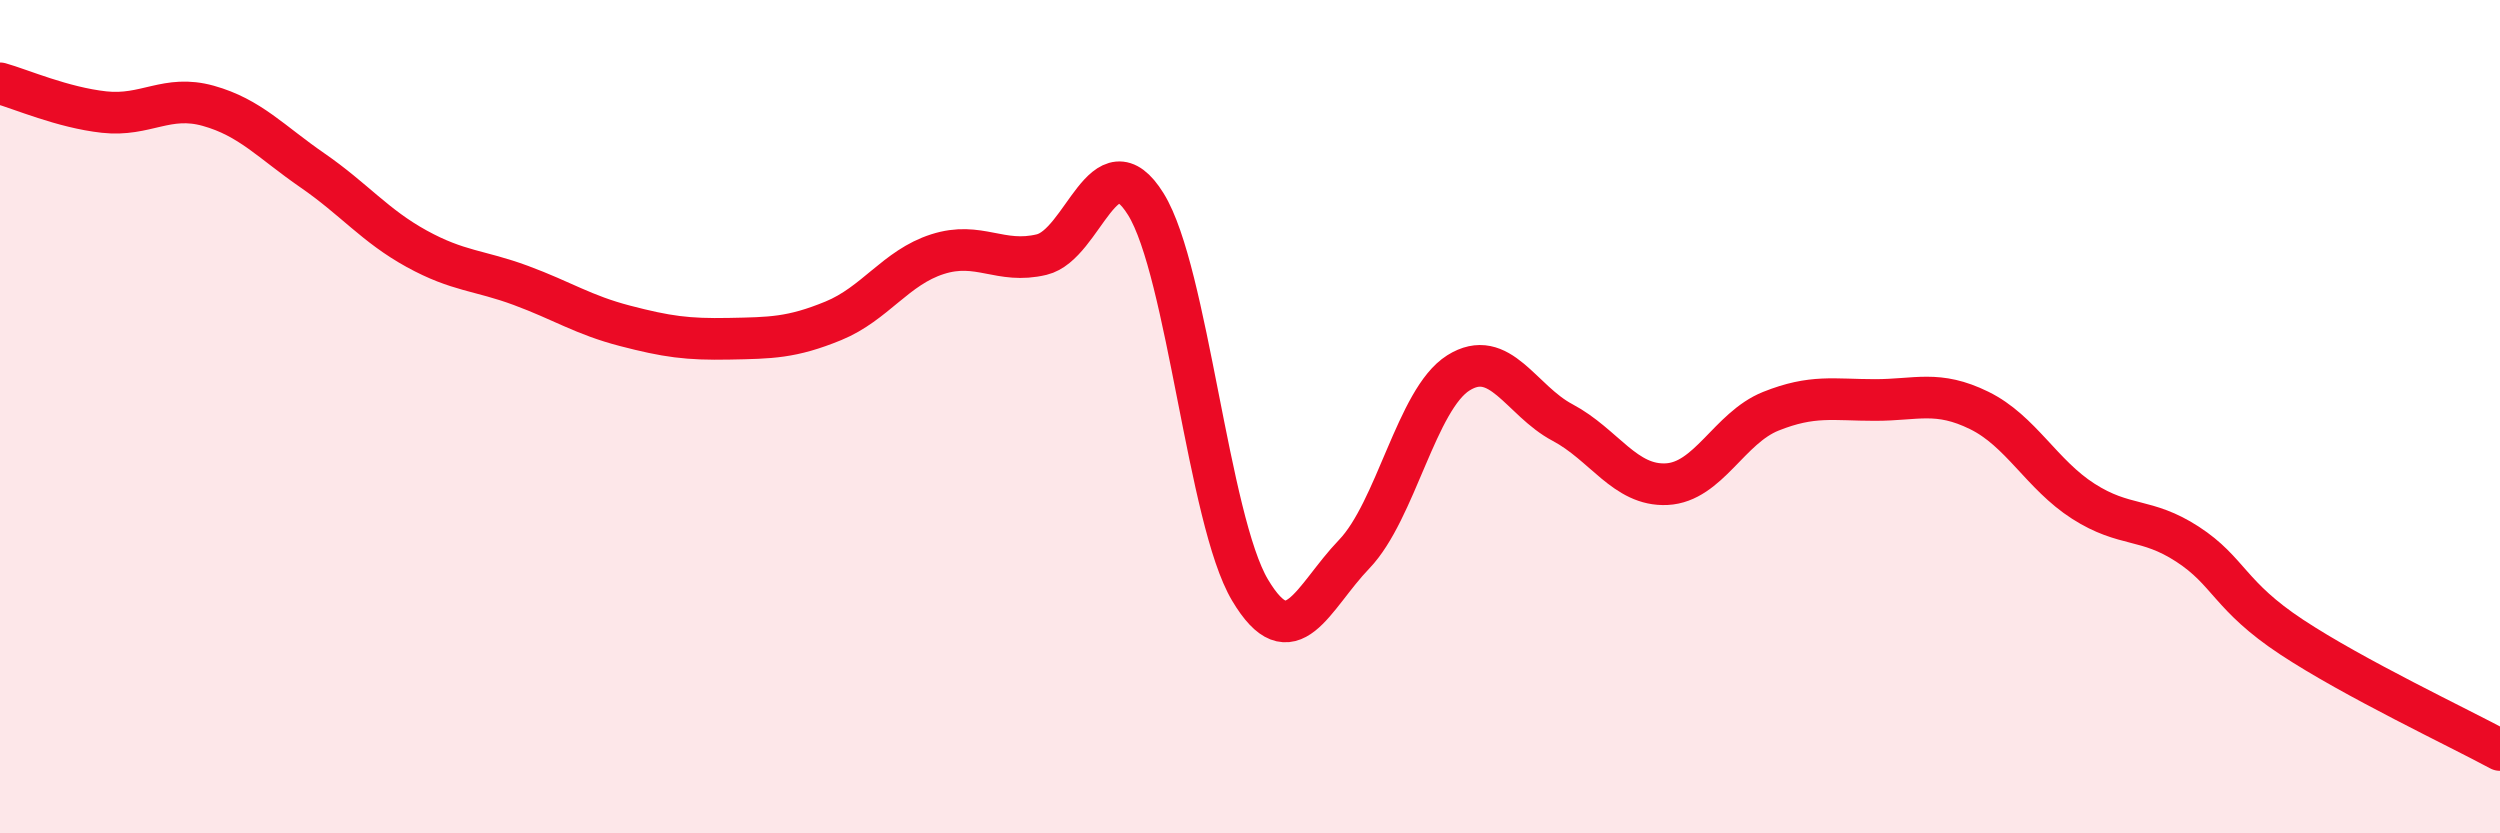
    <svg width="60" height="20" viewBox="0 0 60 20" xmlns="http://www.w3.org/2000/svg">
      <path
        d="M 0,2 C 0.5,2.14 1.5,2.58 2.5,2.69 C 3.5,2.8 4,2.26 5,2.54 C 6,2.82 6.5,3.4 7.5,4.09 C 8.5,4.78 9,5.42 10,5.97 C 11,6.52 11.5,6.48 12.5,6.85 C 13.5,7.22 14,7.56 15,7.82 C 16,8.08 16.5,8.15 17.5,8.13 C 18.5,8.11 19,8.11 20,7.7 C 21,7.29 21.5,6.42 22.5,6.1 C 23.5,5.78 24,6.35 25,6.11 C 26,5.87 26.5,3.29 27.5,4.9 C 28.5,6.51 29,12.48 30,14.16 C 31,15.84 31.5,14.34 32.5,13.3 C 33.5,12.26 34,9.58 35,8.95 C 36,8.32 36.5,9.61 37.5,10.14 C 38.5,10.67 39,11.67 40,11.62 C 41,11.57 41.5,10.27 42.5,9.87 C 43.5,9.47 44,9.6 45,9.6 C 46,9.6 46.5,9.36 47.5,9.85 C 48.5,10.34 49,11.39 50,12.03 C 51,12.67 51.5,12.41 52.5,13.06 C 53.5,13.71 53.5,14.3 55,15.29 C 56.5,16.28 59,17.46 60,18L60 20L0 20Z"
        fill="#EB0A25"
        opacity="0.1"
        stroke-linecap="round"
        stroke-linejoin="round"
      />
      <path
        d="M 0,2 C 0.5,2.14 1.5,2.58 2.5,2.69 C 3.5,2.8 4,2.26 5,2.54 C 6,2.82 6.5,3.4 7.5,4.09 C 8.5,4.78 9,5.42 10,5.97 C 11,6.52 11.5,6.48 12.5,6.85 C 13.5,7.22 14,7.56 15,7.82 C 16,8.08 16.5,8.15 17.5,8.13 C 18.5,8.11 19,8.11 20,7.7 C 21,7.29 21.5,6.42 22.5,6.1 C 23.5,5.78 24,6.35 25,6.11 C 26,5.87 26.5,3.29 27.5,4.9 C 28.5,6.51 29,12.48 30,14.16 C 31,15.84 31.5,14.34 32.5,13.3 C 33.5,12.26 34,9.58 35,8.95 C 36,8.32 36.5,9.61 37.5,10.14 C 38.5,10.67 39,11.67 40,11.62 C 41,11.57 41.5,10.27 42.5,9.87 C 43.5,9.47 44,9.6 45,9.6 C 46,9.6 46.5,9.36 47.5,9.85 C 48.5,10.34 49,11.39 50,12.03 C 51,12.67 51.5,12.41 52.5,13.06 C 53.5,13.71 53.5,14.3 55,15.29 C 56.5,16.28 59,17.46 60,18"
        stroke="#EB0A25"
        stroke-width="1"
        fill="none"
        stroke-linecap="round"
        stroke-linejoin="round"
      />
    </svg>
  